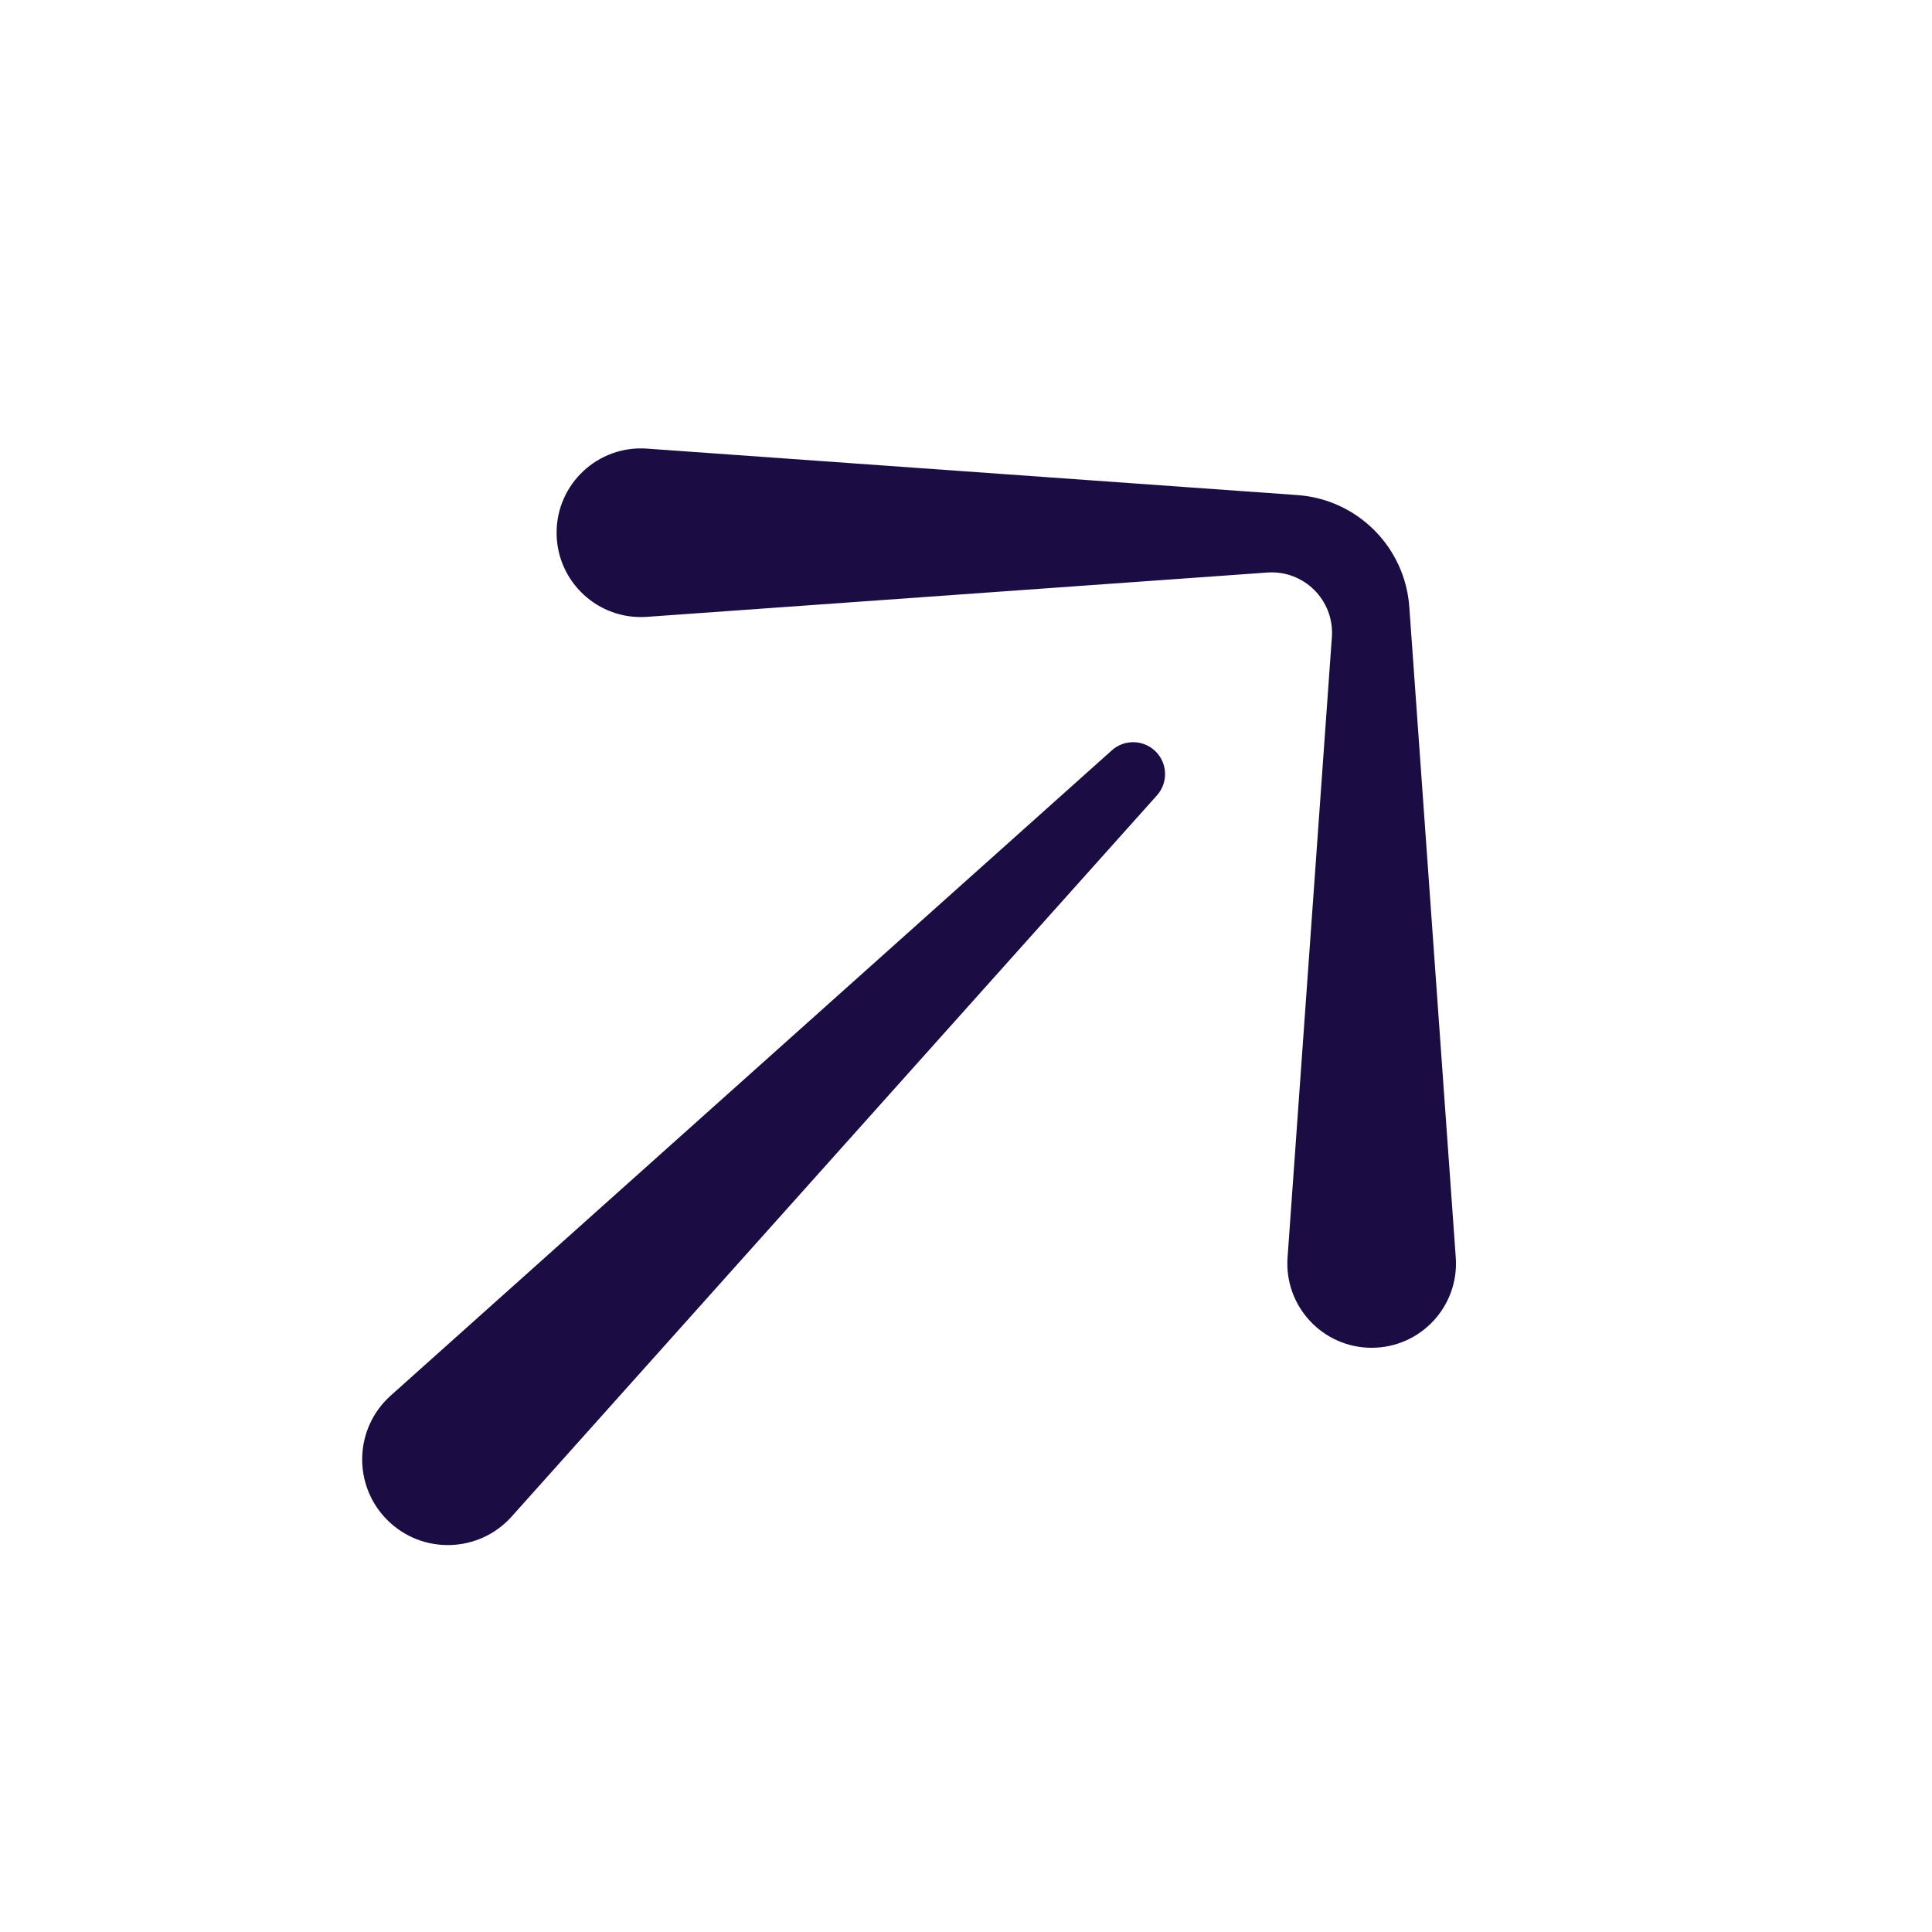 <svg width="64" height="64" viewBox="0 0 64 64" fill="none" xmlns="http://www.w3.org/2000/svg">
<g clip-path="url(#clip0_1250_239)">
<path d="M45.438 44.647C47.059 44.647 48.34 43.272 48.224 41.655L46.685 20.105C46.543 18.121 44.965 16.542 42.98 16.4L21.43 14.861C19.813 14.745 18.438 16.026 18.438 17.647C18.438 19.268 19.813 20.549 21.43 20.434L41.982 18.966C43.197 18.879 44.206 19.888 44.12 21.103L42.652 41.655C42.536 43.272 43.817 44.647 45.438 44.647Z" fill="#1B0D43"/>
<path d="M16.95 50.237C15.864 51.451 13.981 51.504 12.829 50.352C11.677 49.2 11.729 47.316 12.943 46.23L36.832 24.855C37.25 24.481 37.888 24.499 38.285 24.896C38.681 25.293 38.699 25.93 38.325 26.348L16.95 50.237Z" fill="#1B0D43"/>
</g>
<defs>
<clipPath id="clip0_1250_239">
<rect width="64" height="64" fill="white"/>
</clipPath>
</defs>
</svg>
